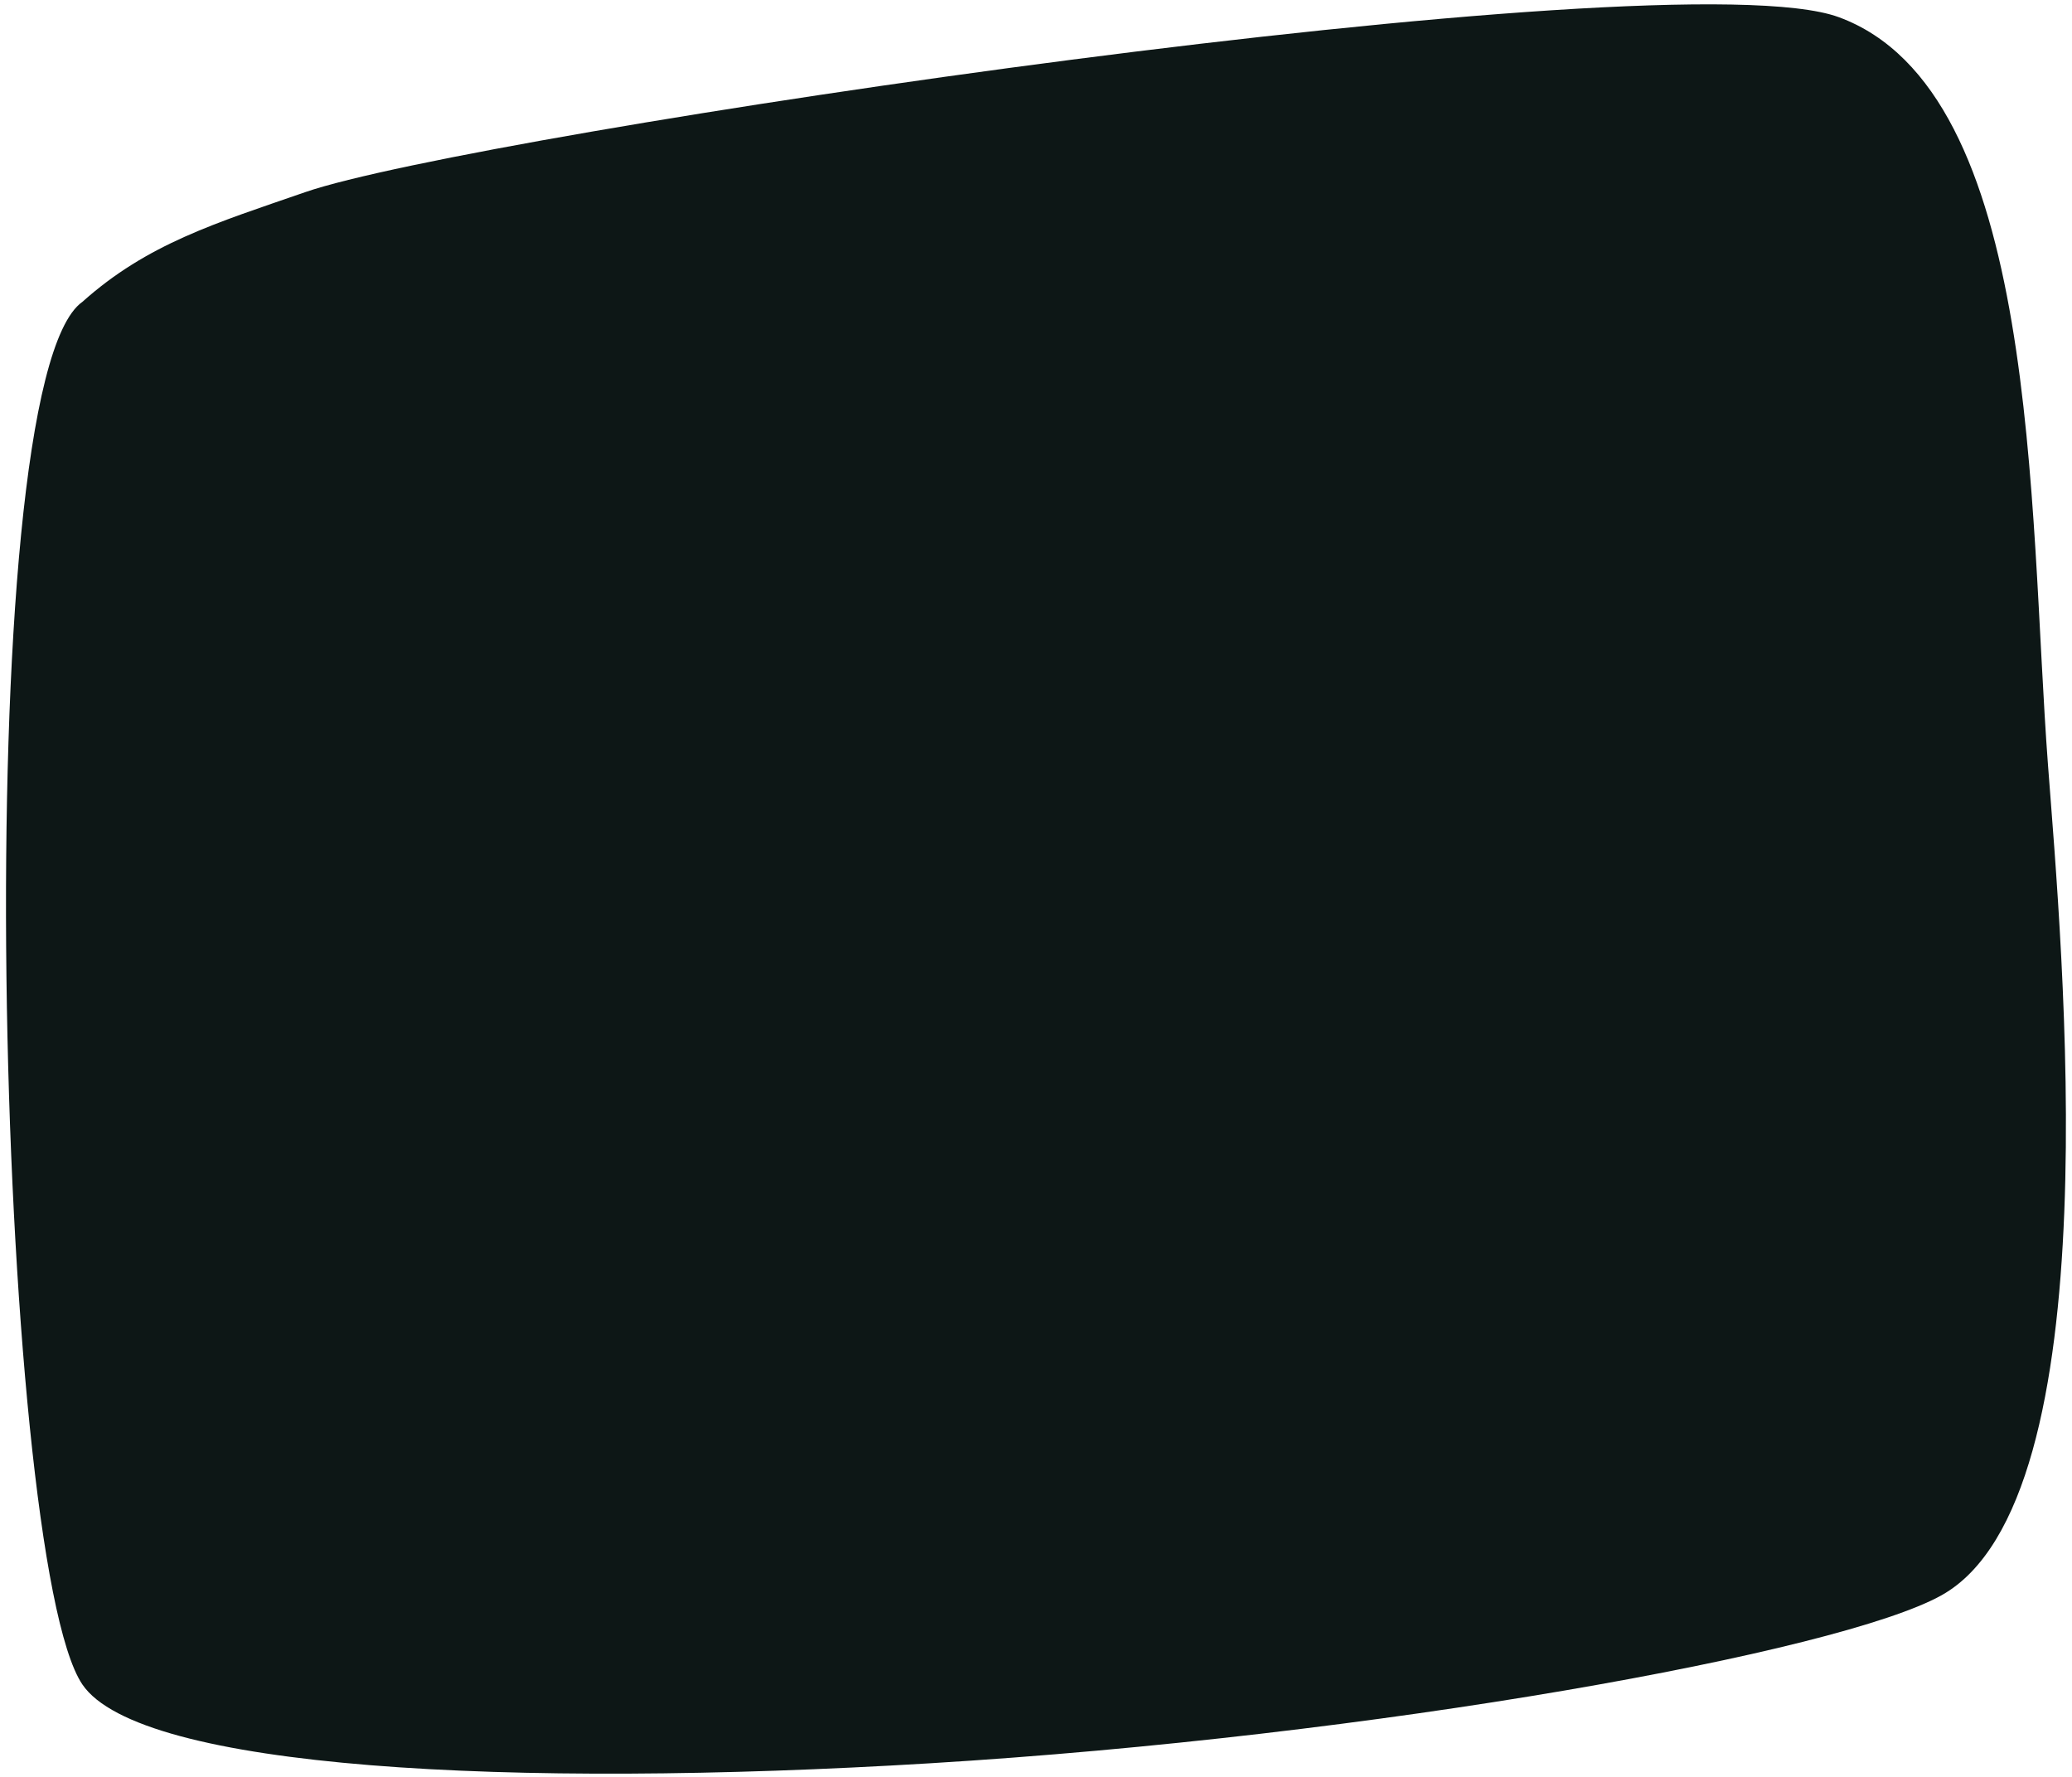 <svg width="302" height="259" viewBox="0 0 302 259" fill="none" xmlns="http://www.w3.org/2000/svg">
<path d="M12.001 245.5C-0.5 227 -4.998 56 12.002 44C21.502 35.5 31.502 32.5 44.502 28C69 19.52 243.5 -6.5 268 2.5C297.404 13.301 295.67 74 298.5 111.5C300.5 138 307.998 218.5 283 232.5C268.097 240.846 200.278 253.07 135.502 257C74.429 260.706 20.353 257.859 12.001 245.5Z" fill="#0D1716"/>
</svg>
